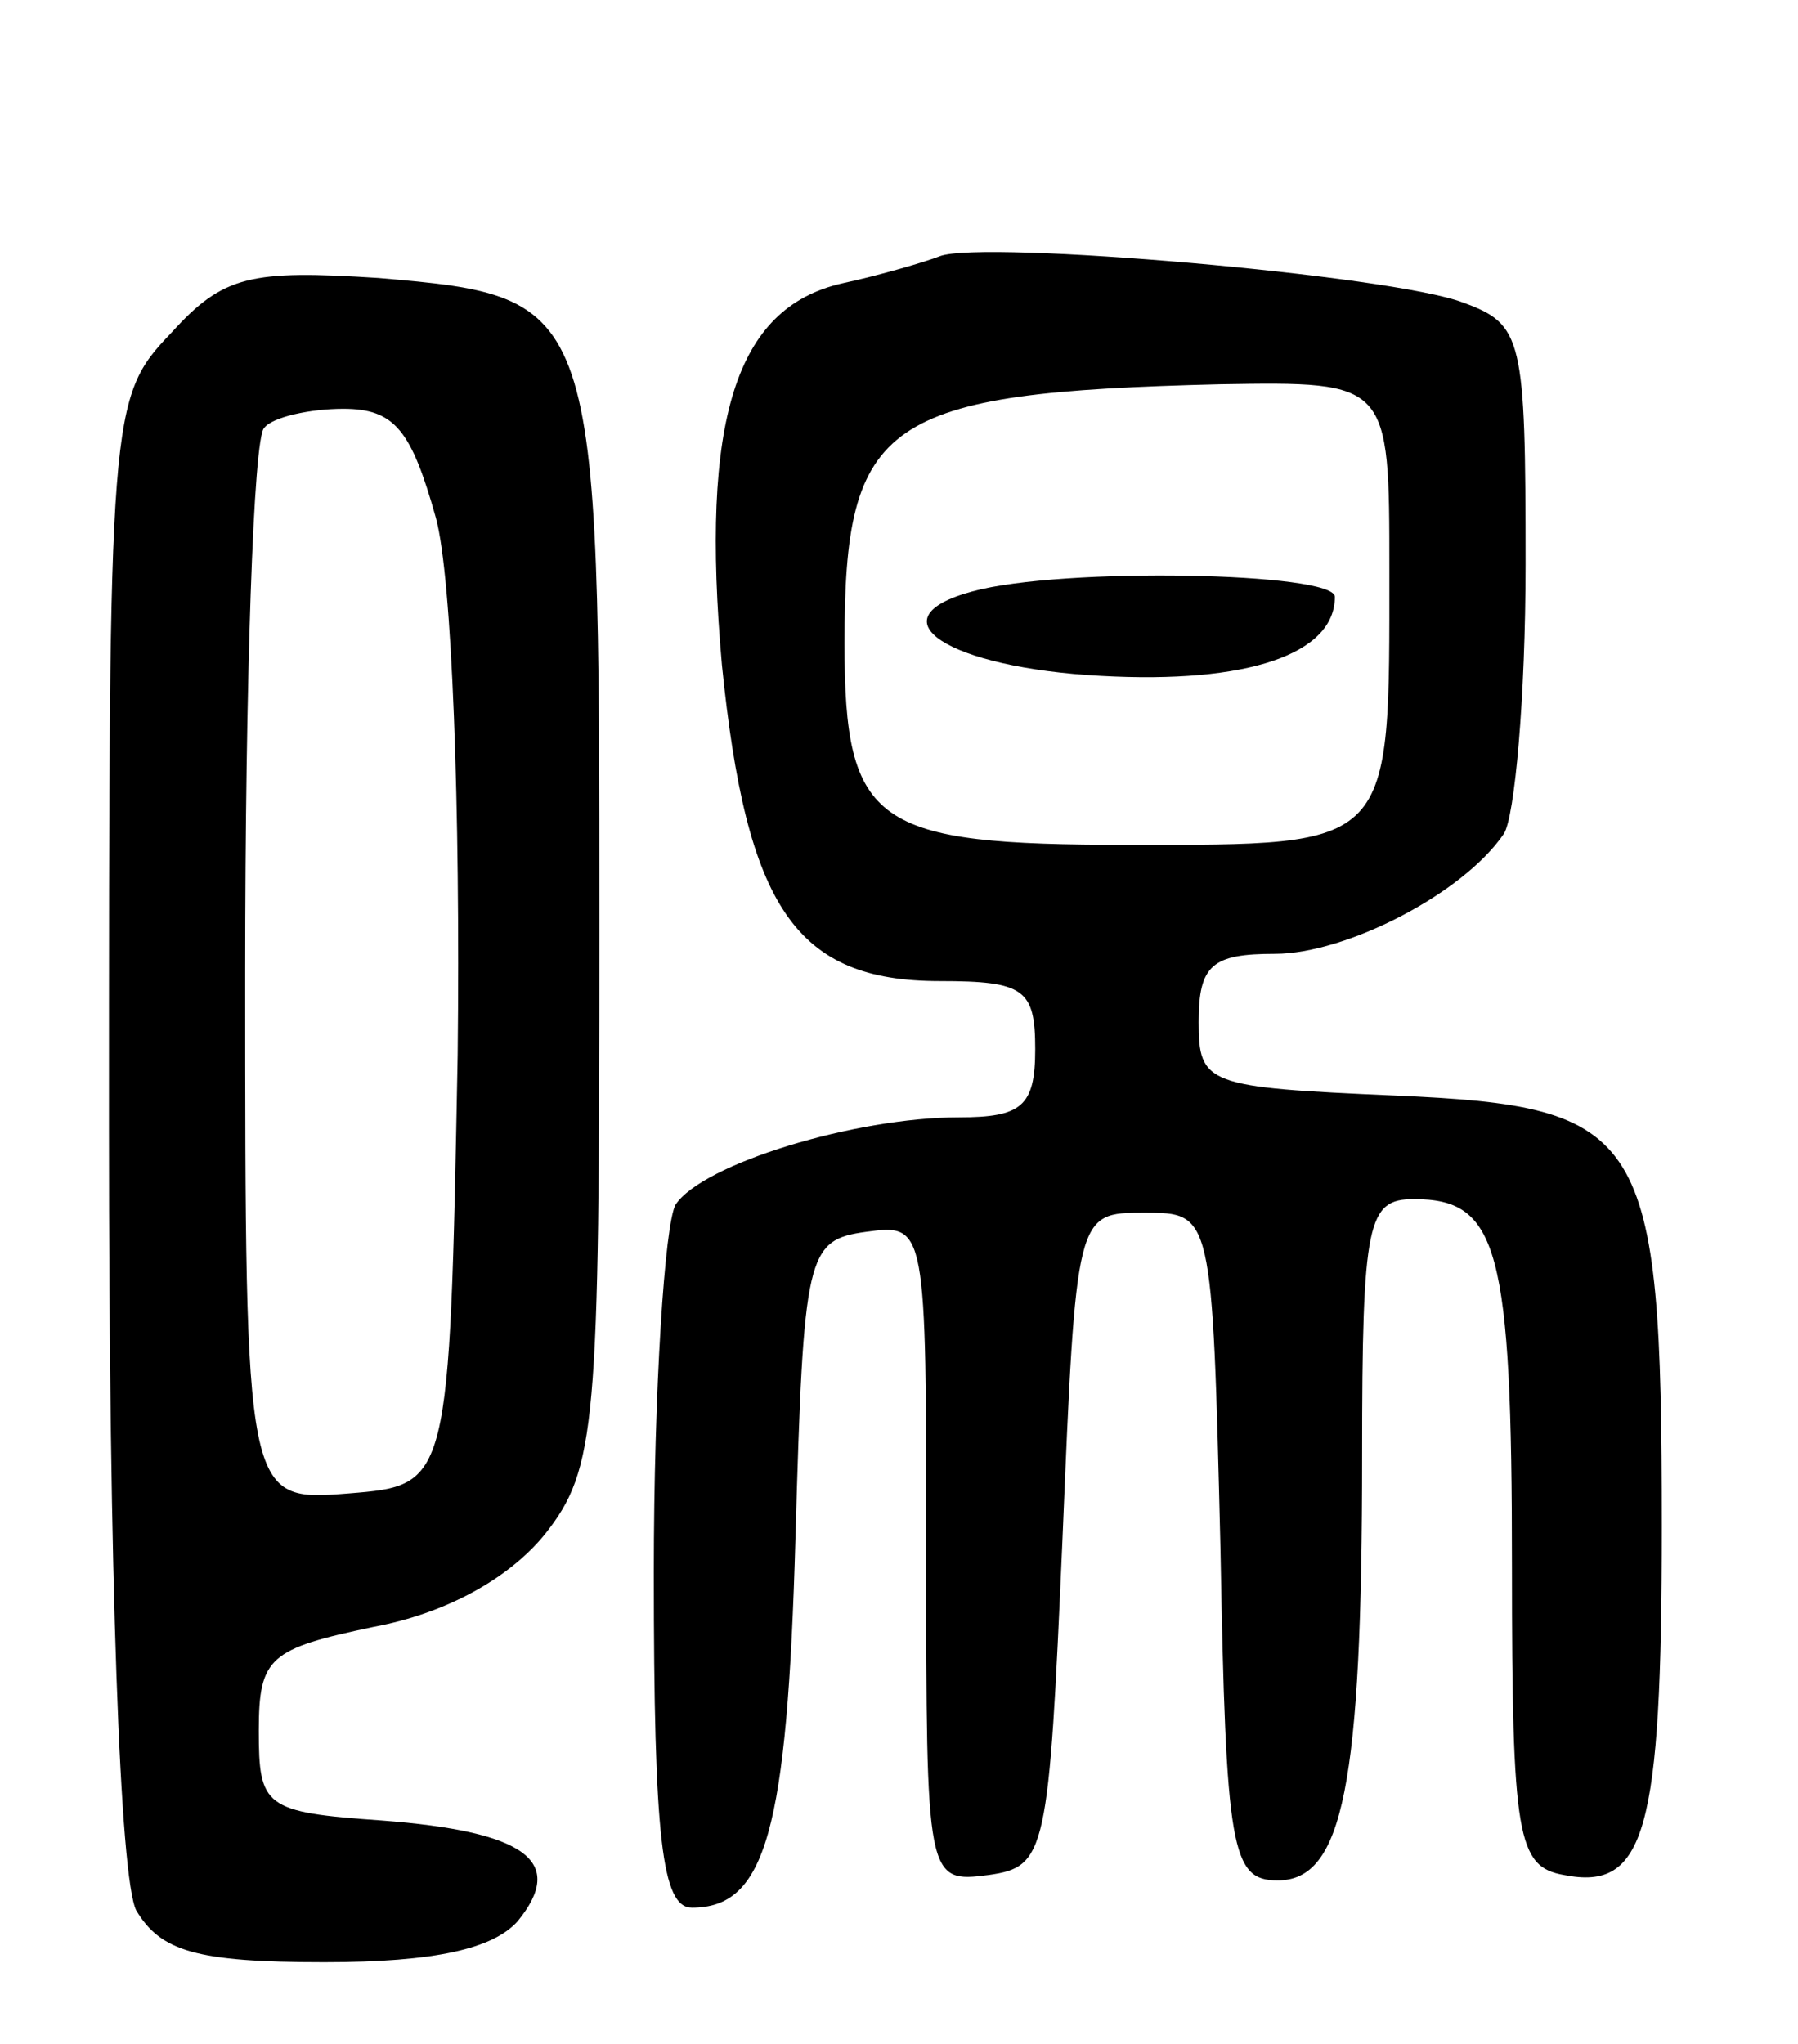 <svg version="1.0" xmlns="http://www.w3.org/2000/svg" width="66" height="75" viewBox="0 0 66 75" ><g transform="translate(0,75) scale(0.1,-0.1)" ><path d="M345 656 c-5 -2 -22 -7 -36 -10 -39 -9 -52 -50 -44 -140 9 -89 27 -116 80 -116 31 0 35 -3 35 -25 0 -21 -5 -25 -28 -25 -38 0 -94 -17 -104 -32 -4 -7 -8 -68 -8 -135 0 -98 3 -123 14 -123 27 0 35 28 38 136 3 104 4 109 26 112 22 3 22 2 22 -118 0 -120 0 -121 23 -118 21 3 22 8 27 123 5 120 5 120 30 120 25 0 25 0 28 -123 2 -111 4 -122 21 -122 24 0 31 35 31 156 0 86 2 94 19 94 31 0 36 -18 36 -135 0 -99 2 -110 19 -113 30 -6 36 16 36 128 0 145 -6 154 -98 158 -69 3 -72 4 -72 27 0 21 5 25 28 25 26 0 69 22 84 44 4 6 8 50 8 99 0 83 -1 88 -23 96 -26 10 -176 23 -192 17z m165 -115 c0 -103 2 -101 -96 -101 -93 0 -104 7 -104 74 0 82 14 92 138 95 62 1 62 1 62 -68z"/><path d="M357 533 c-37 -10 -9 -28 47 -31 54 -3 86 8 86 29 0 9 -100 11 -133 2z"/><path d="M63 628 c-23 -24 -23 -28 -23 -292 0 -165 4 -275 10 -287 9 -15 22 -19 69 -19 41 0 62 5 71 15 18 22 3 33 -50 37 -43 3 -45 5 -45 33 0 27 4 30 42 38 27 5 50 18 63 34 19 24 20 40 20 222 0 231 0 232 -81 239 -47 3 -57 1 -76 -20z m97 -68 c6 -22 9 -107 8 -197 -3 -158 -3 -158 -40 -161 -38 -3 -38 -3 -38 191 0 106 3 197 7 200 3 4 17 7 29 7 19 0 25 -8 34 -40z"/></g></svg> 
